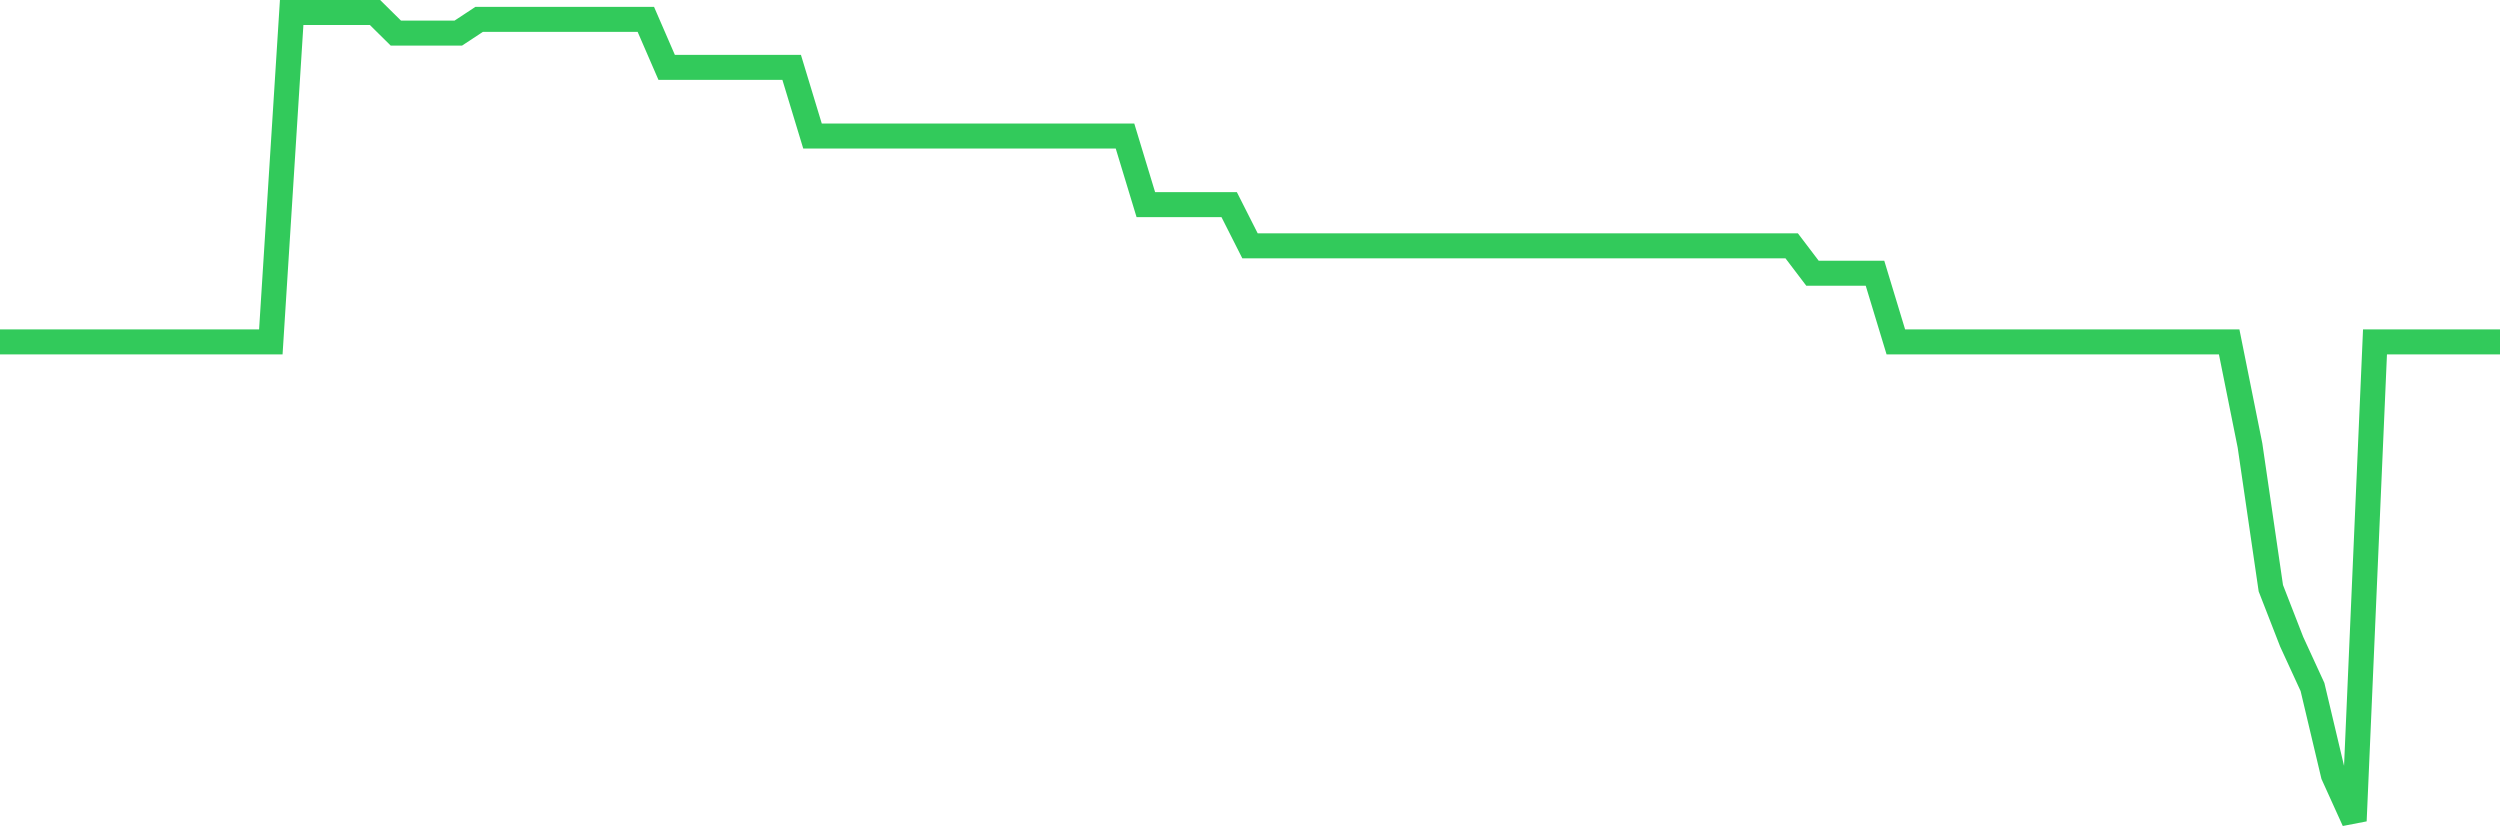 <svg
  xmlns="http://www.w3.org/2000/svg"
  xmlns:xlink="http://www.w3.org/1999/xlink"
  width="120"
  height="40"
  viewBox="0 0 120 40"
  preserveAspectRatio="none"
>
  <polyline
    points="0,16.41 1,16.41 2,16.41 3,16.41 4,16.41 5,16.41 6,16.41 7,16.41 8,16.41 9,16.41 10,16.41 11,16.41 12,16.41 13,16.41 14,0.6 15,0.6 16,0.6 17,0.6 18,0.6 19,1.588 20,1.588 21,1.588 22,1.588 23,0.929 24,0.929 25,0.929 26,0.929 27,0.929 28,0.929 29,0.929 30,0.929 31,0.929 32,3.235 33,3.235 34,3.235 35,3.235 36,3.235 37,3.235 38,3.235 39,6.529 40,6.529 41,6.529 42,6.529 43,6.529 44,6.529 45,6.529 46,6.529 47,6.529 48,6.529 49,6.529 50,6.529 51,6.529 52,6.529 53,6.529 54,6.529 55,9.822 56,9.822 57,9.822 58,9.822 59,9.822 60,11.799 61,11.799 62,11.799 63,11.799 64,11.799 65,11.799 66,11.799 67,11.799 68,11.799 69,11.799 70,11.799 71,11.799 72,11.799 73,11.799 74,11.799 75,11.799 76,11.799 77,11.799 78,11.799 79,11.799 80,11.799 81,11.799 82,11.799 83,11.799 84,11.799 85,11.799 86,11.799 87,13.116 88,13.116 89,13.116 90,13.116 91,16.41 92,16.41 93,16.41 94,16.41 95,16.41 96,16.41 97,16.41 98,16.41 99,16.41 100,16.41 101,16.41 102,16.41 103,16.41 104,16.41 105,16.41 106,16.41 107,16.41 108,21.383 109,28.234 110,30.803 111,32.977 112,37.193 113,39.4 114,16.41 115,16.41 116,16.41 117,16.41 118,16.41 119,16.41 120,16.41"
    fill="none"
    stroke="#32ca5b"
    stroke-width="1.2"
  >
  </polyline>
</svg>